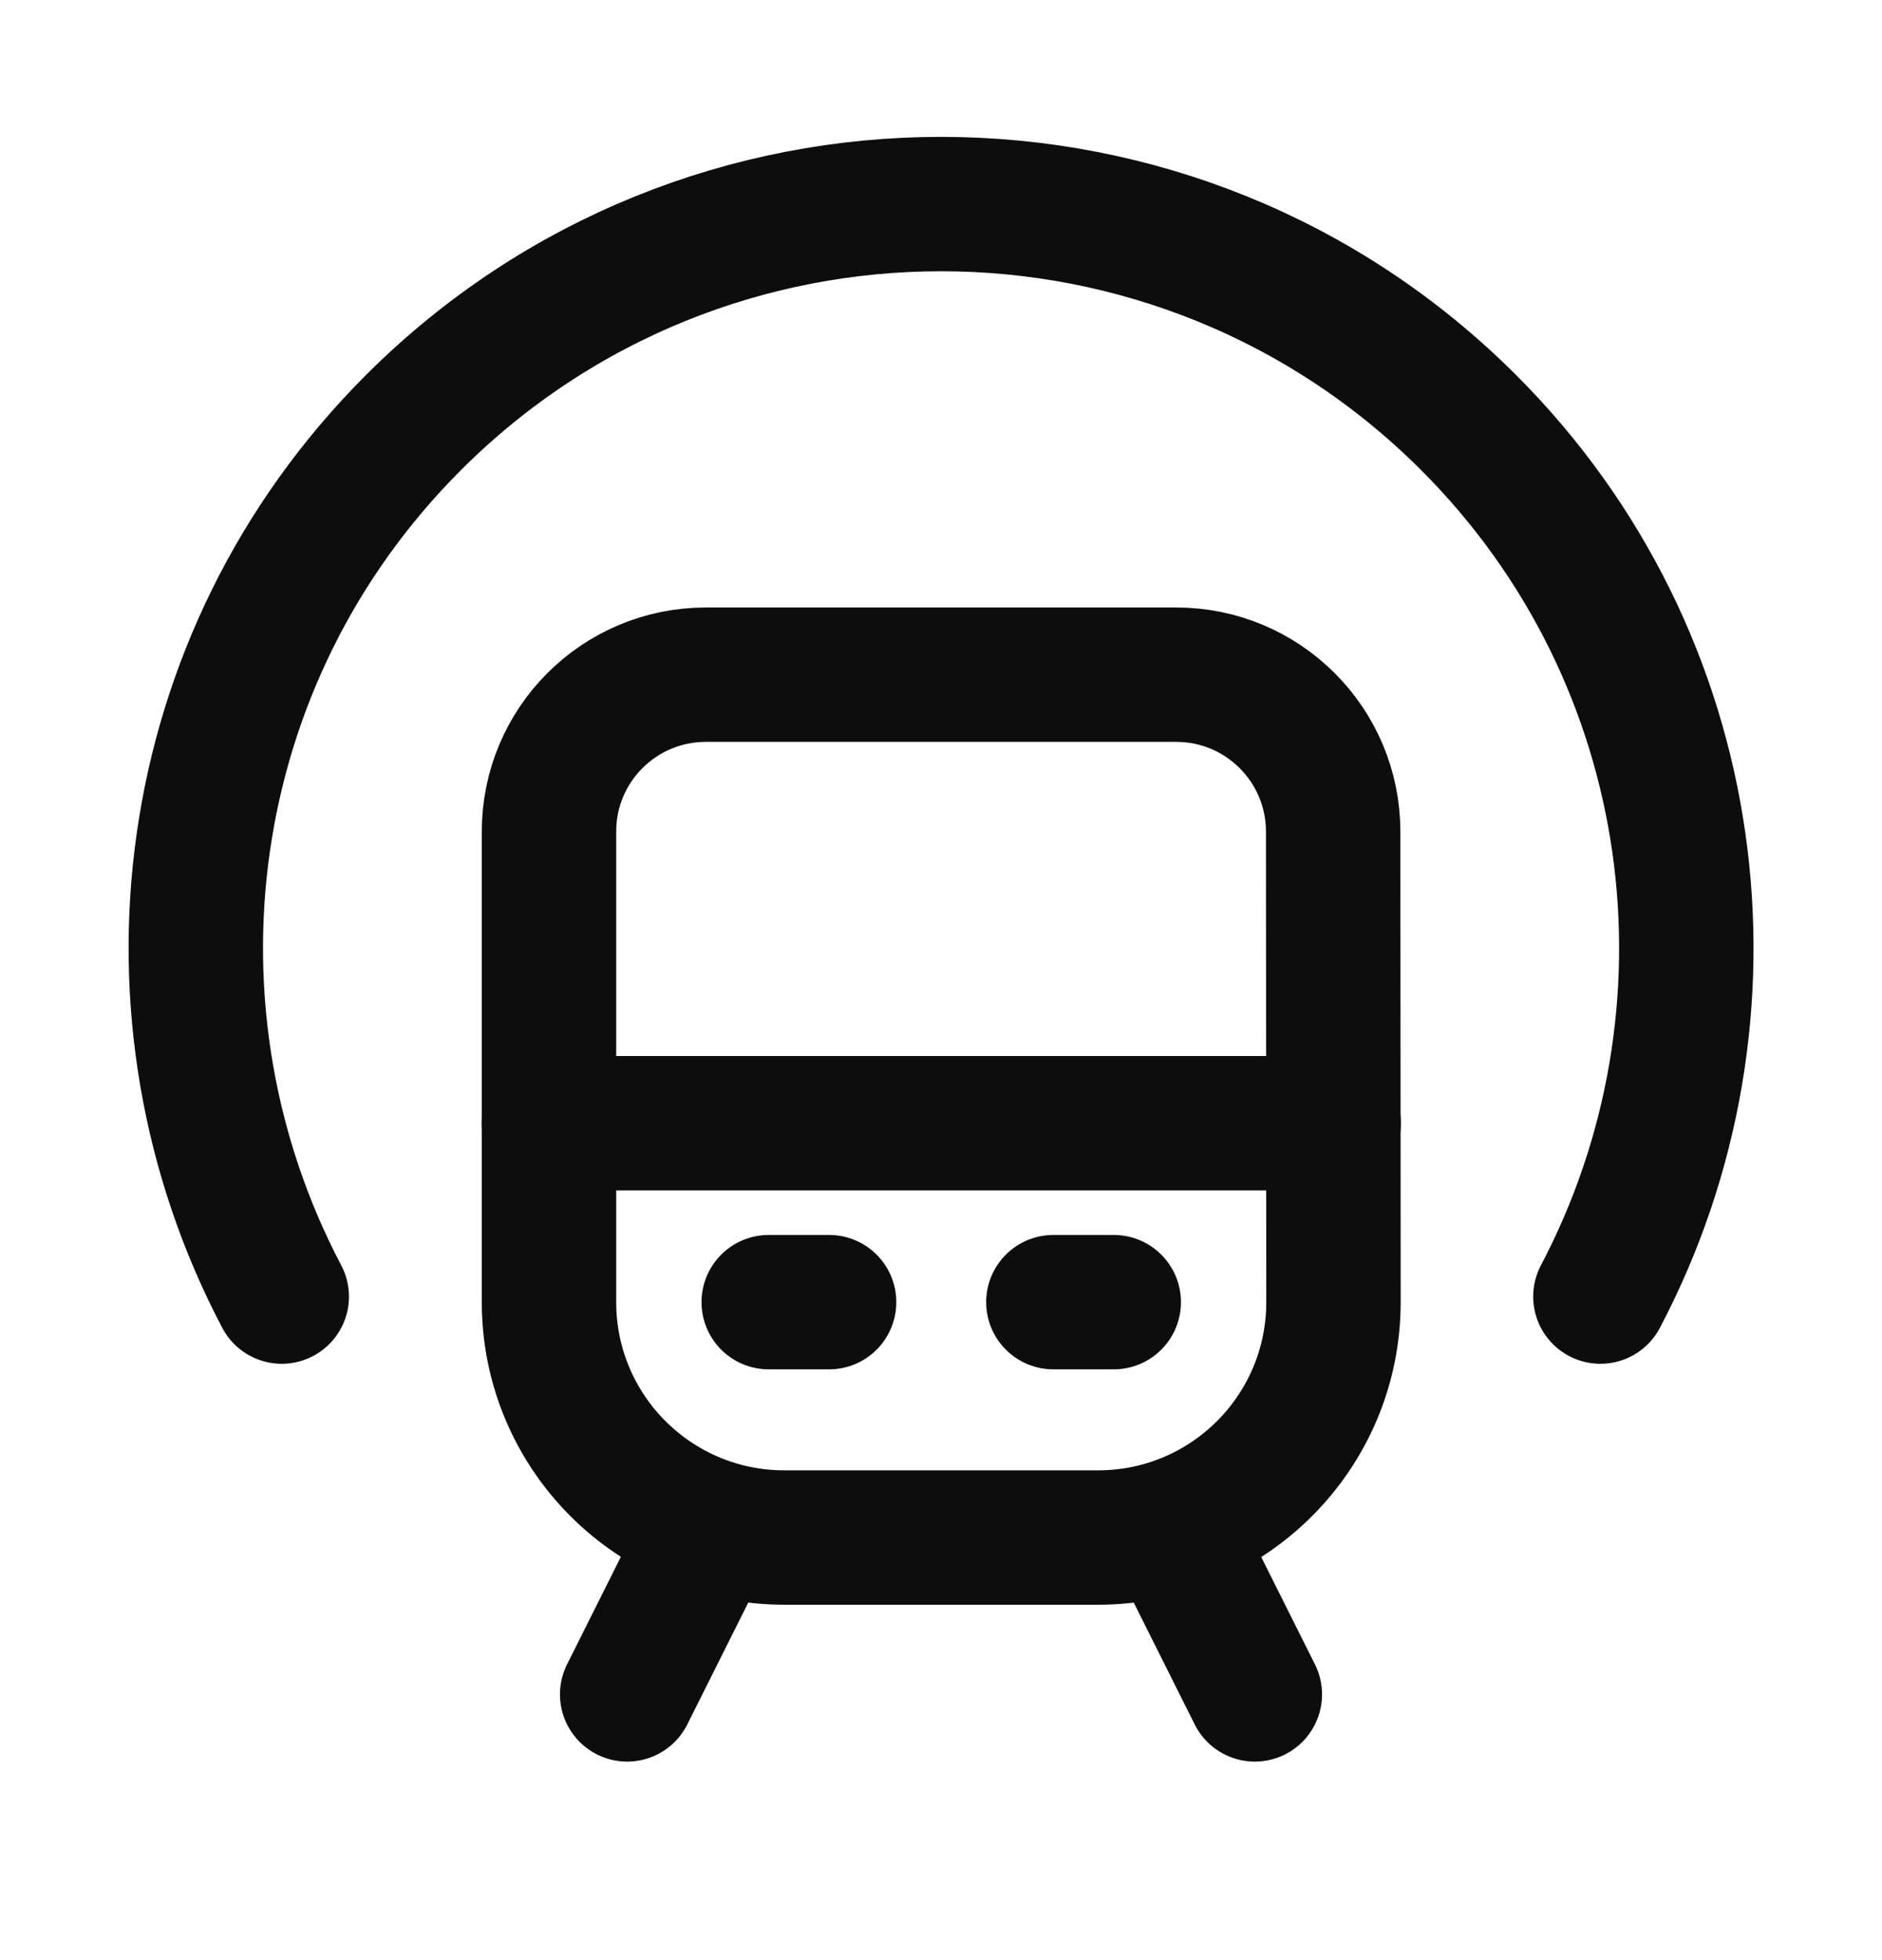<svg width="24" height="25" viewBox="0 0 24 25" fill="none" xmlns="http://www.w3.org/2000/svg">
<g id="Group">
<g id="Group_2">
<path id="Path" d="M14.203 16.608H13.433" stroke="#0E0D0D" stroke-width="1.714" stroke-linecap="round" stroke-linejoin="round"/>
<path id="Path_2" d="M9.803 16.608H10.573" stroke="#0E0D0D" stroke-width="1.714" stroke-linecap="round" stroke-linejoin="round"/>
<path id="Path_3" d="M17.008 14.326H6.998" stroke="#0E0D0D" stroke-width="1.714" stroke-linecap="round" stroke-linejoin="round"/>
<path id="Path_4" d="M7.998 21.611L9.069 19.47" stroke="#0E0D0D" stroke-width="1.714" stroke-linecap="round" stroke-linejoin="round"/>
<path id="Path_5" d="M16.002 21.611L14.931 19.47" stroke="#0E0D0D" stroke-width="1.714" stroke-linecap="round" stroke-linejoin="round"/>
<path id="Path_6" fill-rule="evenodd" clip-rule="evenodd" d="M14.999 8.605H9.002C7.896 8.605 7.001 9.5 7.001 10.606V16.608C7.001 18.266 8.344 19.61 10.002 19.61H14.004C15.662 19.61 17.006 18.265 17.005 16.606L17.001 10.605C17 9.5 16.104 8.605 14.999 8.605Z" stroke="#0E0D0D" stroke-width="1.714" stroke-linecap="round" stroke-linejoin="round"/>
<path id="Path_7" d="M20.409 16.537C22.299 12.946 21.747 8.409 18.728 5.389C15.012 1.674 8.989 1.674 5.273 5.389C2.254 8.408 1.703 12.946 3.593 16.537" stroke="#0E0D0D" stroke-width="1.714" stroke-linecap="round" stroke-linejoin="round"/>
</g>
</g>
</svg>
